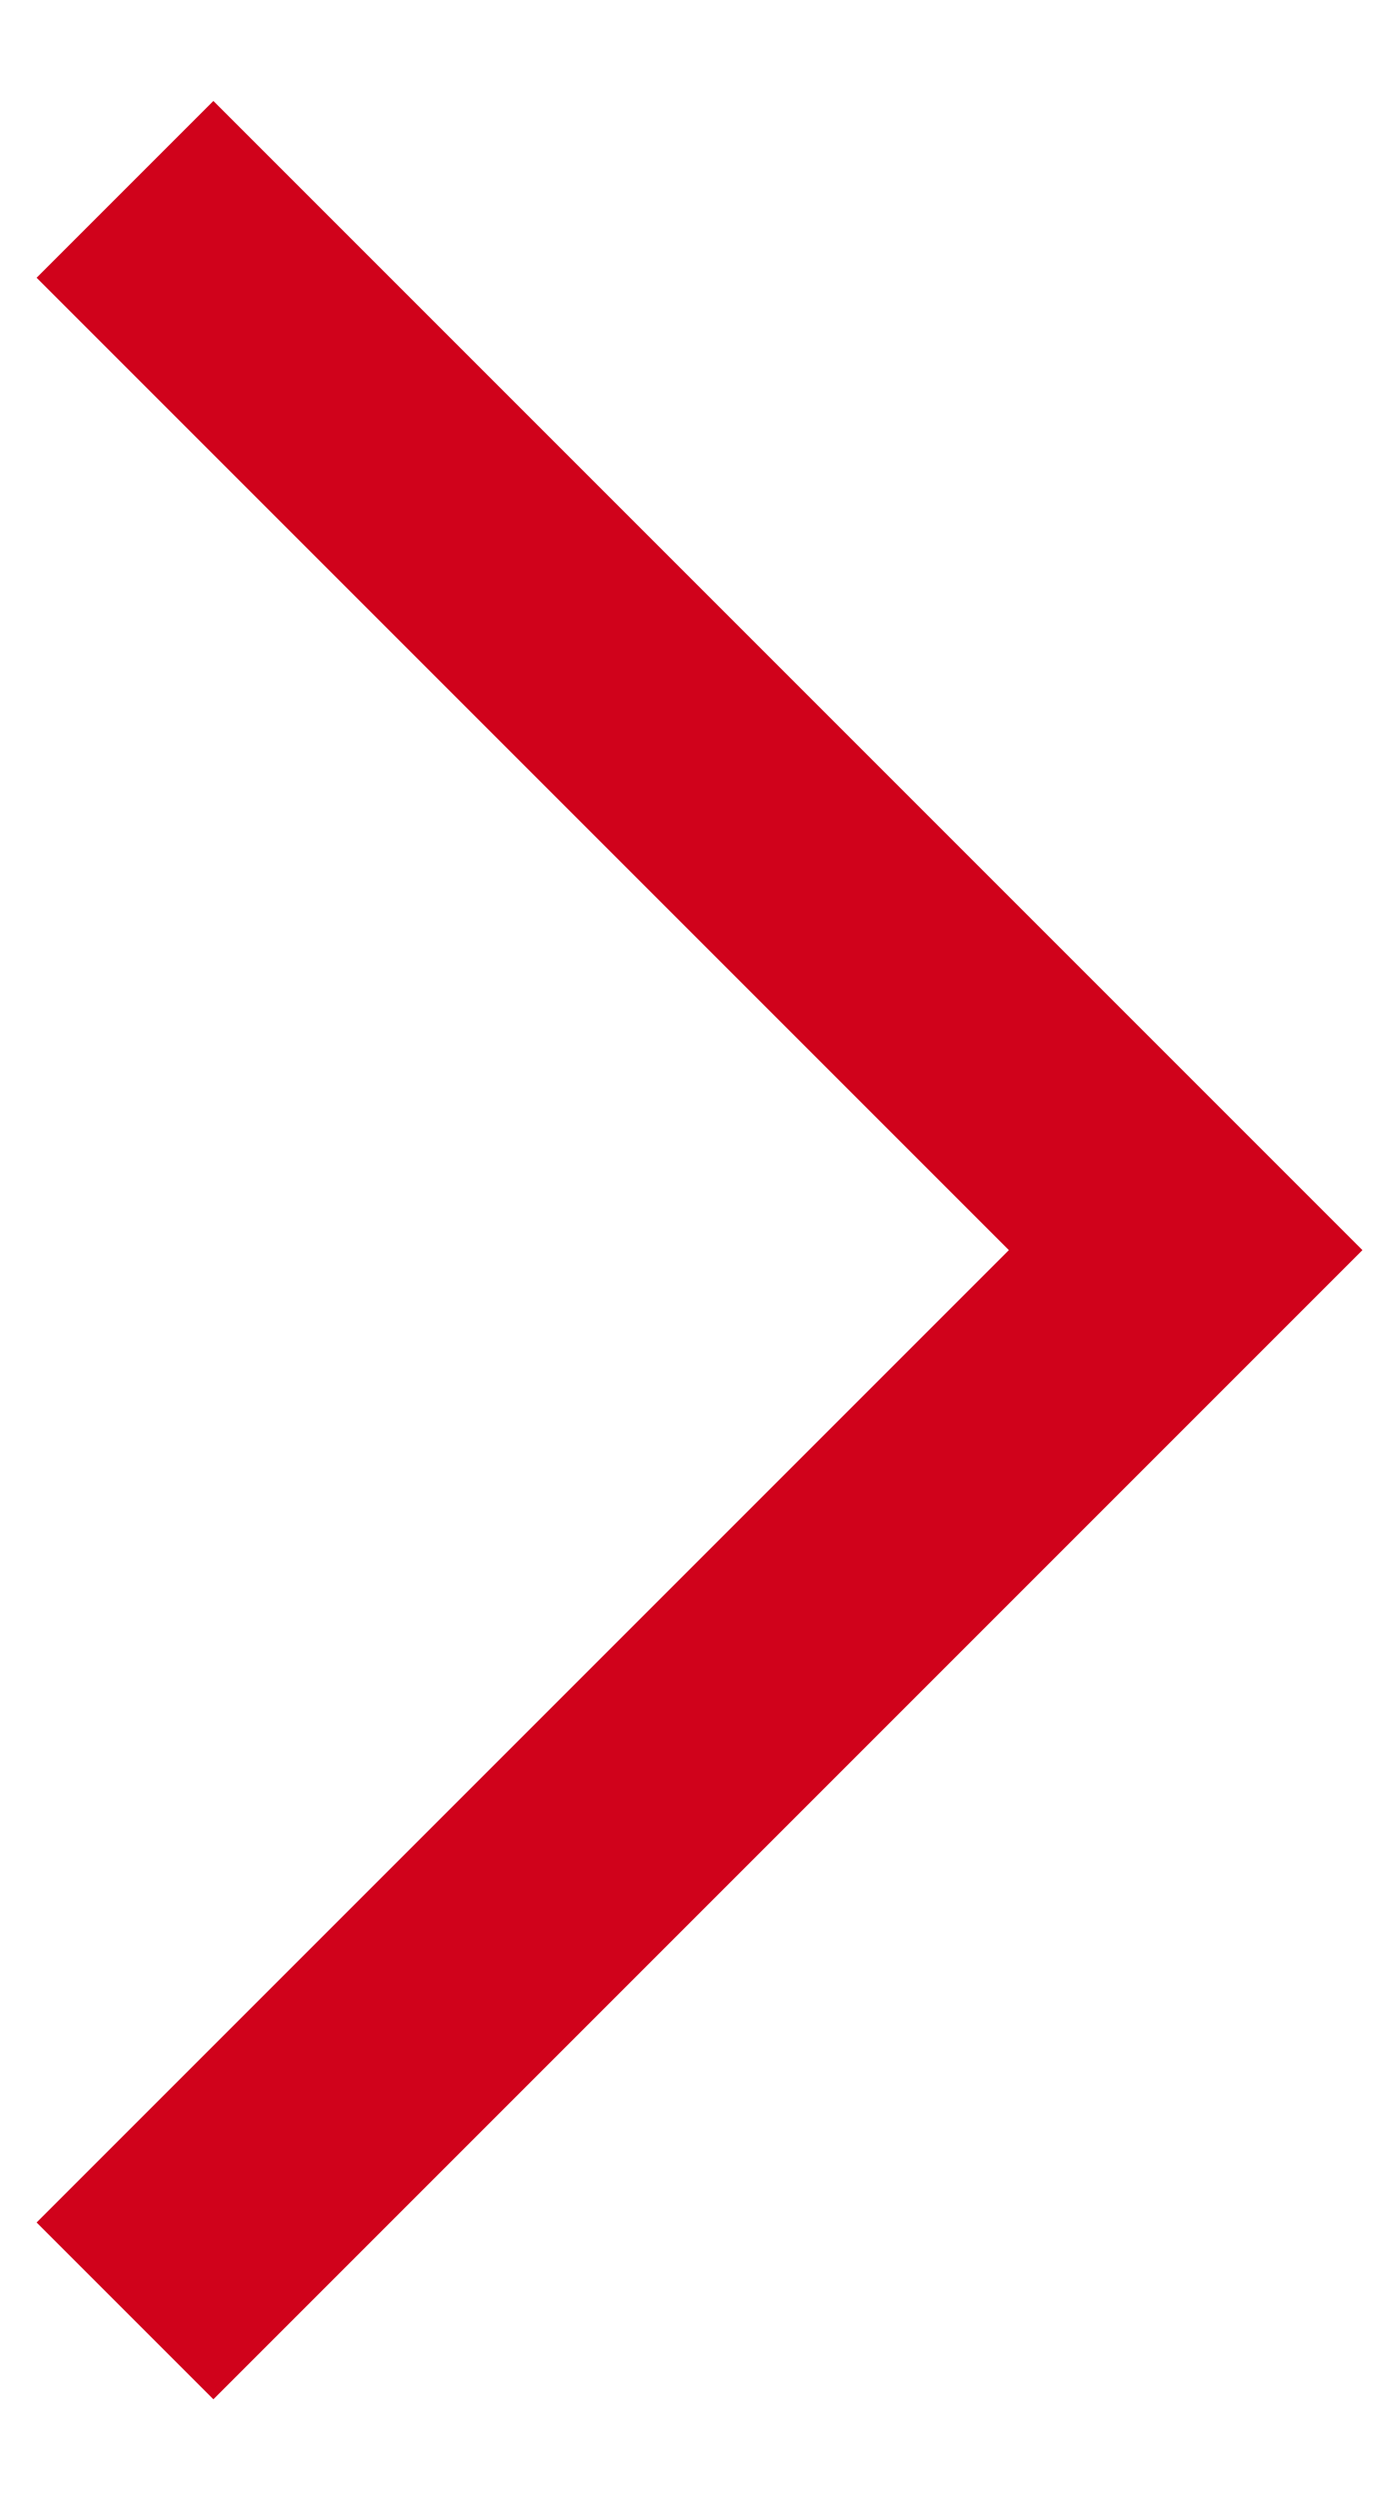 <?xml version="1.0" encoding="UTF-8"?>
<svg width="11px" height="20px" viewBox="0 0 11 20" version="1.1" xmlns="http://www.w3.org/2000/svg" xmlns:xlink="http://www.w3.org/1999/xlink">
    <!-- Generator: Sketch 59.1 (86144) - https://sketch.com -->
    <title>link-arrow@3x</title>
    <desc>Created with Sketch.</desc>
    <g id="Page-5" stroke="none" stroke-width="1" fill="none" fill-rule="evenodd">
        <g id="home-Desktop-HD-MIN-1" transform="translate(-449, -456)" stroke="#D0021B" stroke-width="2">
            <g id="Group-14" transform="translate(441, 452)">
                <polyline id="link-arrow" transform="translate(9, 14) rotate(-45) translate(-9, -14) " points="15 8 15 20 3 20"></polyline>
            </g>
        </g>
    </g>
</svg>